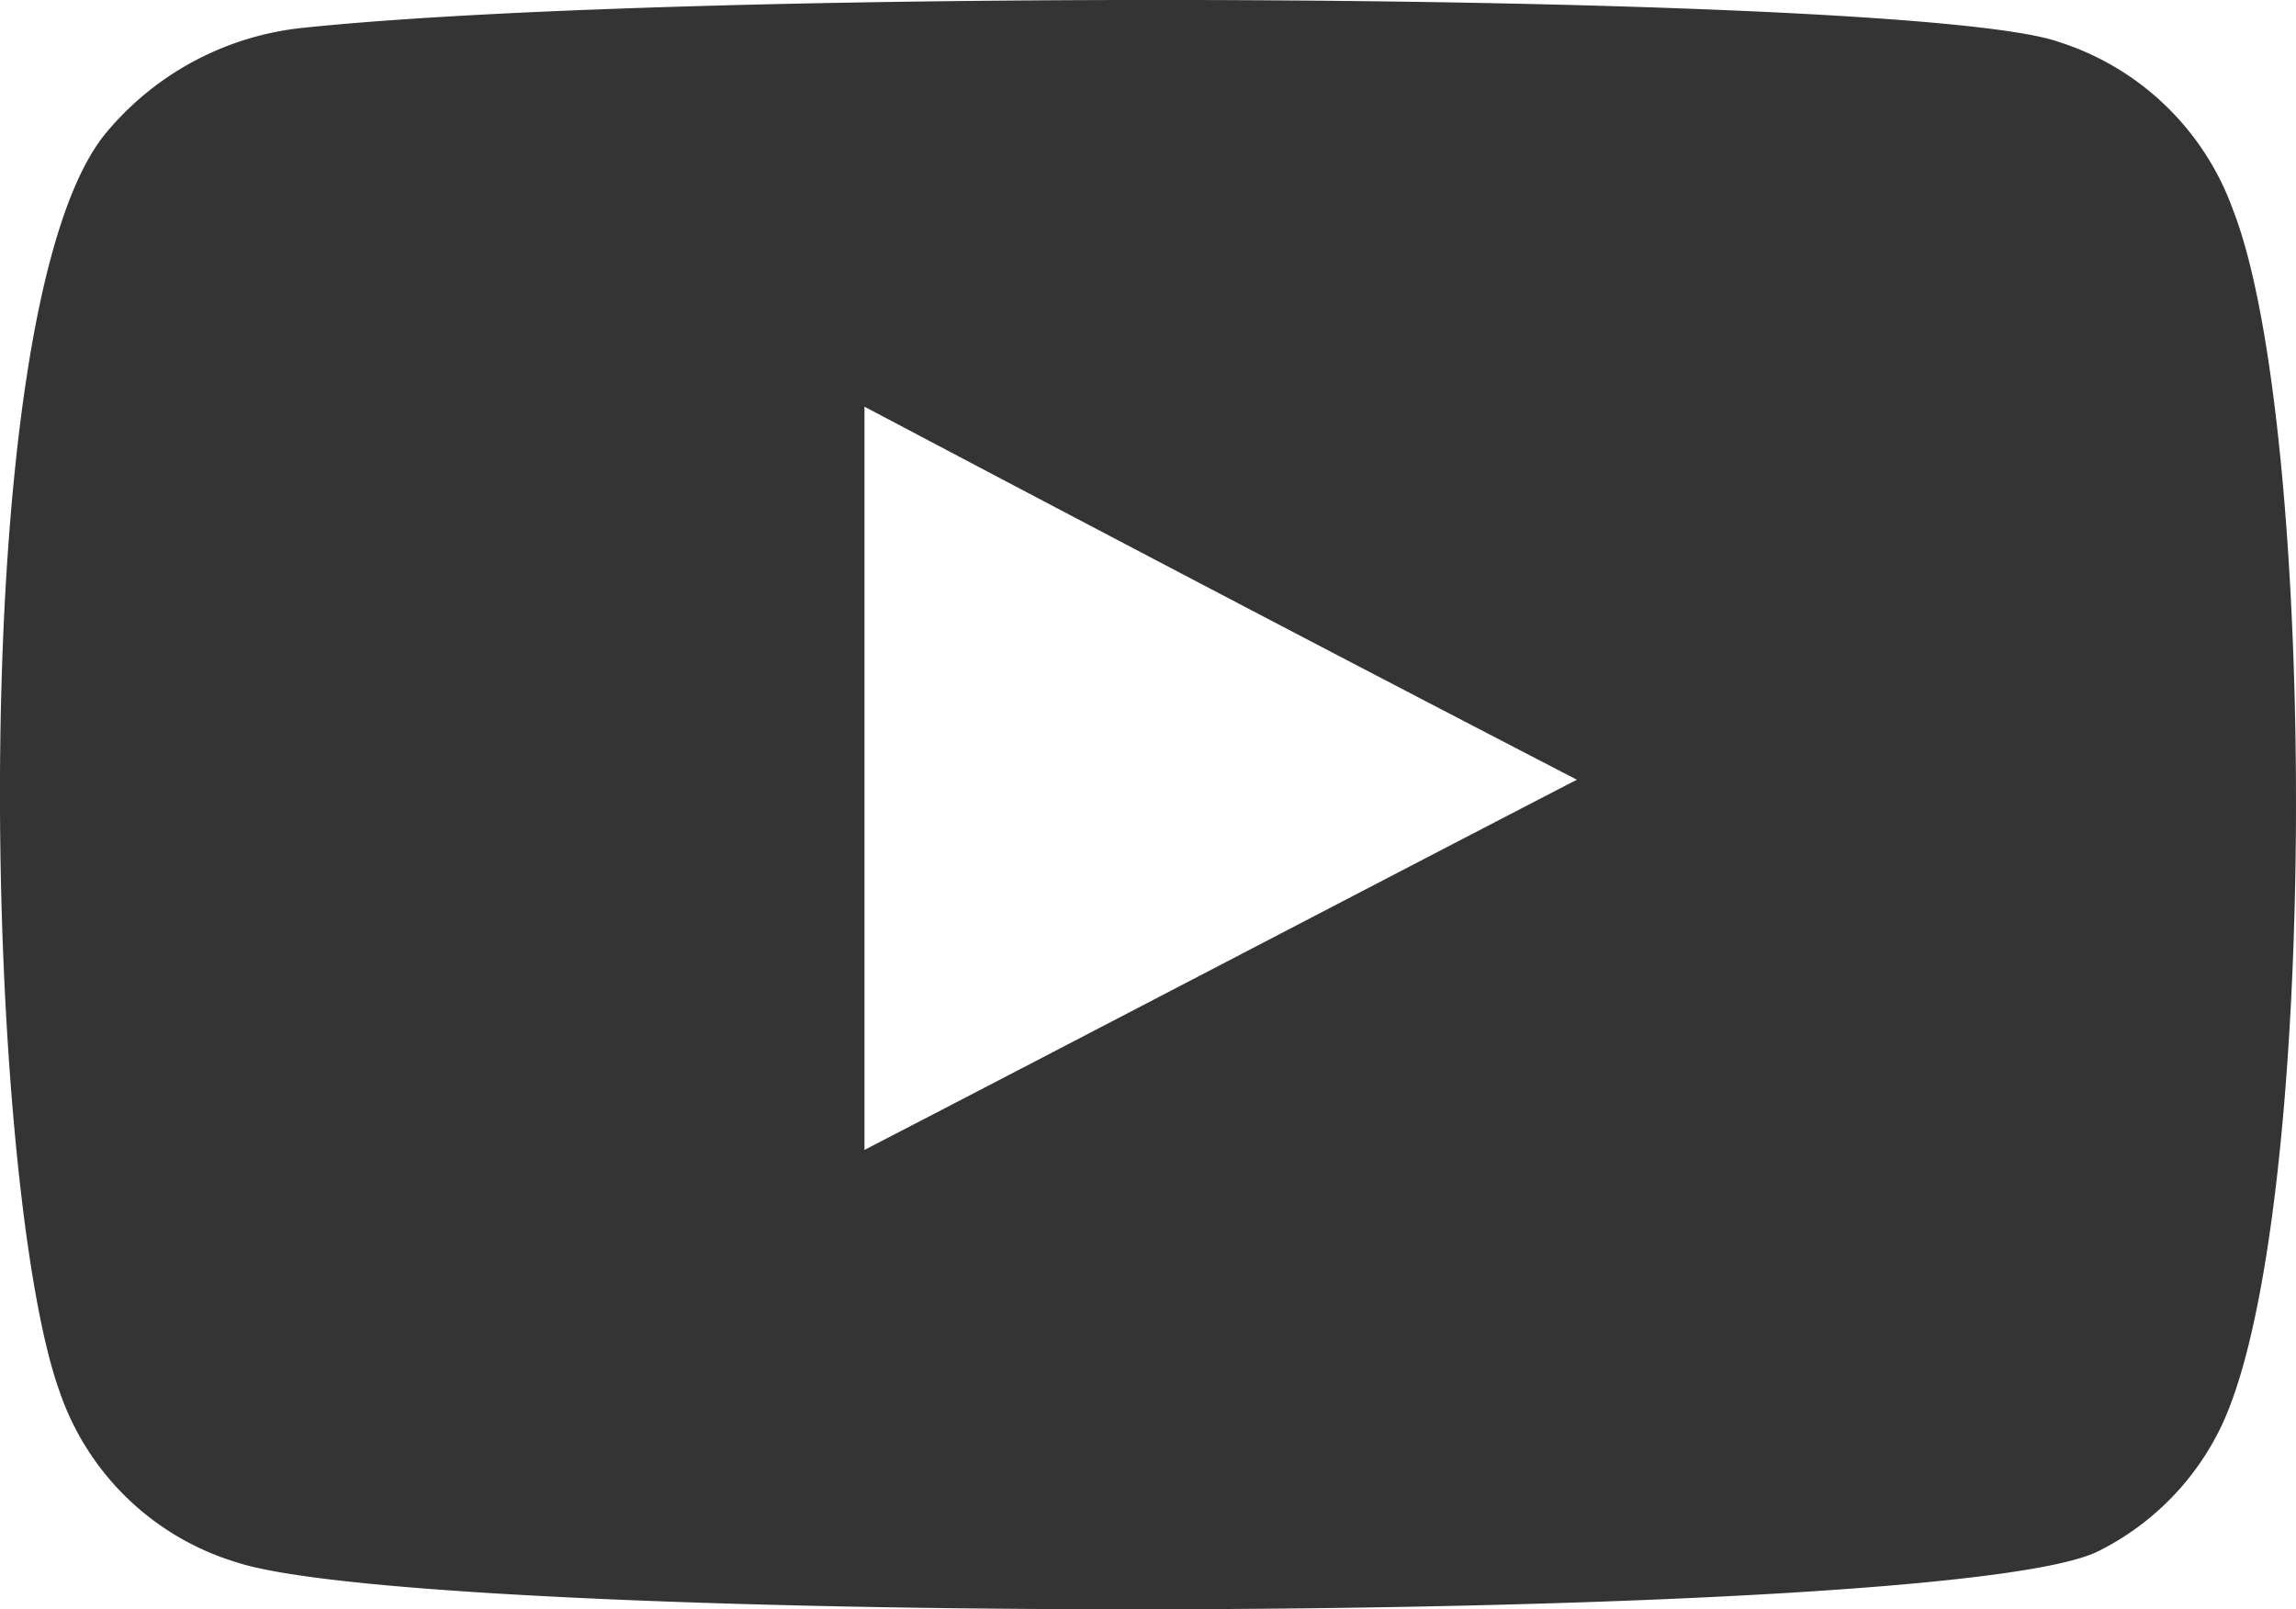 <svg xmlns="http://www.w3.org/2000/svg" width="34.923" height="24.479" viewBox="0 0 34.923 24.479">
  <path id="youtube" d="M3.571,23.761a4.093,4.093,0,0,1-2.688-2.6C-.269,17.959-.61,4.607,1.608,2A4.494,4.494,0,0,1,4.552.426C10.567-.214,29.167-.129,31.3.639A4.152,4.152,0,0,1,33.946,3.2c1.28,3.285,1.322,15.273-.171,18.472a4.1,4.1,0,0,1-1.877,1.92C29.637,24.743,6.514,24.743,3.571,23.761Zm9.556-6.271c3.626-1.877,7.21-3.754,10.836-5.631C20.337,9.982,16.753,8.1,13.127,6.185Z" transform="translate(0.022 0.001)" fill="#343434"/>
</svg>
